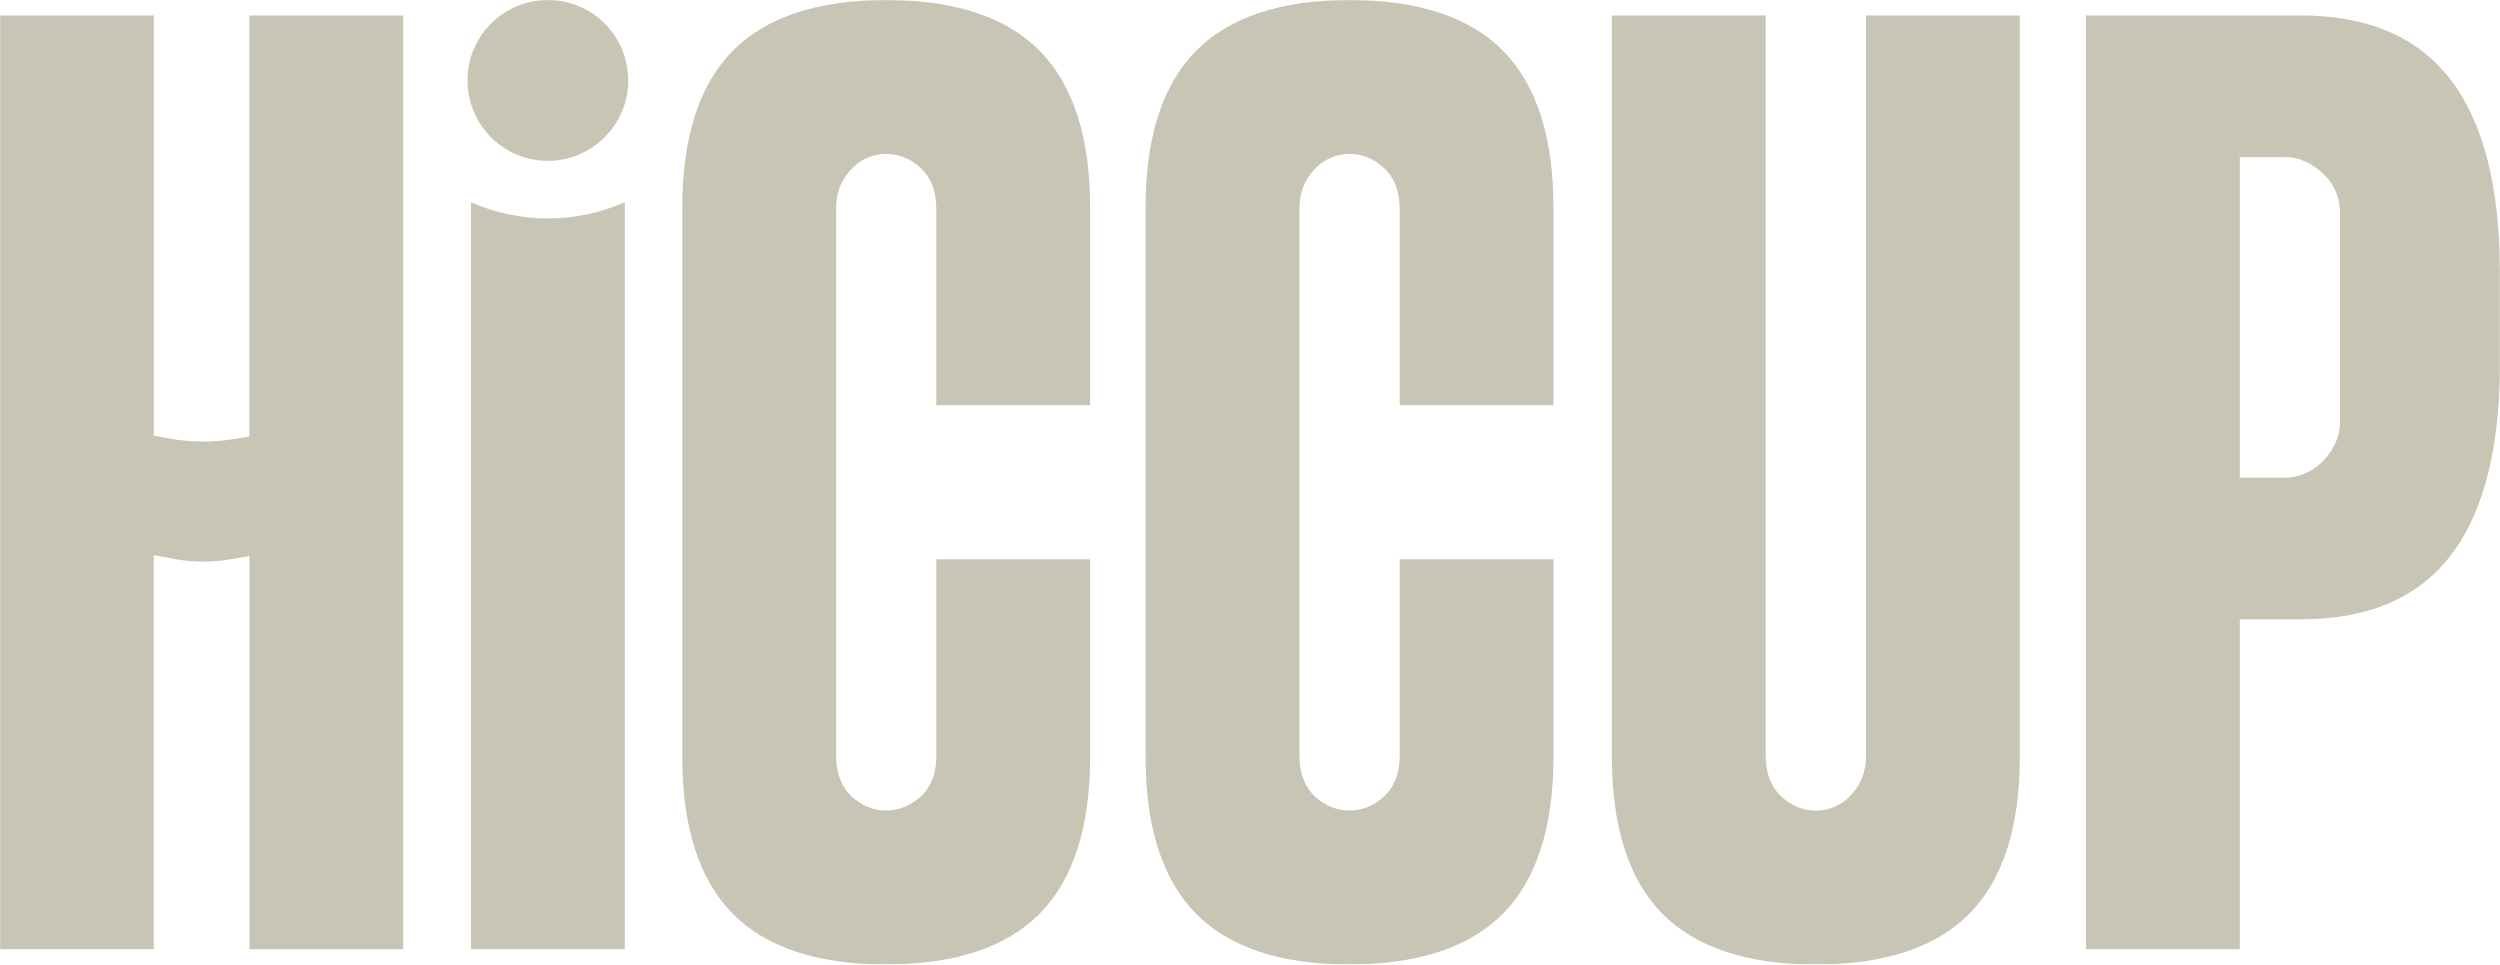 <?xml version="1.0" encoding="utf-8"?>
<svg xmlns="http://www.w3.org/2000/svg" width="1804" height="696" viewBox="0 0 1804 696" fill="none">
<g clip-path="url(#clip0_35_119)">
<mask id="mask0_35_119" style="mask-type:luminance" maskUnits="userSpaceOnUse" x="0" y="0" width="1804" height="696">
<path d="M1804 0H0V695.971H1804V0Z" fill="white"/>
</mask>
<g mask="url(#mask0_35_119)">
<path d="M179.987 684.861V401.284L165.036 403.766C158.946 404.776 152.77 405.295 146.68 405.295C139.782 405.295 132.855 404.66 126.13 403.391L110.948 400.563V684.832H0V11.168H110.977V314.338L121.454 316.301C129.737 317.83 138.194 318.638 146.68 318.638C154.155 318.638 161.746 318.003 169.221 316.762L179.958 314.973V11.168H290.935V684.919H179.958L179.987 684.861Z" fill="#C8C5B4"/>
<path d="M339.857 684.861V145.929C357.204 153.605 376.051 157.616 395.331 157.616C414.611 157.616 433.459 153.634 450.834 145.872V684.89H339.857V684.861Z" fill="#C8C5B4"/>
<path d="M639.509 696C589.981 696 552.69 683.649 528.648 659.265C504.576 634.823 492.338 596.905 492.338 546.521V149.508C492.338 99.124 504.547 61.206 528.648 36.764C552.69 12.38 589.981 0 639.48 0C688.979 0 726.299 12.351 750.341 36.764C774.413 61.206 786.622 99.124 786.622 149.508V292.321H675.645V150.604C675.645 138.051 671.835 128.125 664.302 121.17C657.029 114.475 648.716 111.07 639.48 111.07C633.621 111.07 627.993 112.542 622.74 115.428C617.487 118.371 612.955 122.815 609.203 128.673C605.307 134.82 603.315 142.178 603.315 150.575V545.338C603.315 557.92 607.125 567.846 614.658 574.801C621.874 581.467 630.215 584.872 639.48 584.872C648.745 584.872 657.029 581.467 664.302 574.801C671.864 567.818 675.645 557.92 675.645 545.338V403.622H786.622V546.435C786.622 596.819 774.413 634.737 750.341 659.179C726.299 683.563 689.008 695.913 639.48 695.913V695.971L639.509 696Z" fill="#C8C5B4"/>
<path d="M973.825 696C924.296 696 887.006 683.649 862.963 659.265C838.892 634.823 826.654 596.905 826.654 546.521V149.508C826.654 99.124 838.863 61.206 862.963 36.764C887.006 12.38 924.296 0 973.825 0C1023.35 0 1060.64 12.351 1084.69 36.764C1108.76 61.206 1120.97 99.124 1120.97 149.508V292.321H1009.99V150.604C1009.99 138.051 1006.18 128.125 998.646 121.17C991.373 114.475 983.061 111.07 973.825 111.07C967.965 111.07 962.337 112.542 957.084 115.428C951.831 118.371 947.3 122.815 943.548 128.673C939.651 134.82 937.66 142.178 937.66 150.575V545.338C937.66 557.92 941.47 567.846 949.003 574.801C956.218 581.467 964.56 584.872 973.825 584.872C983.089 584.872 991.373 581.467 998.646 574.801C1006.21 567.818 1009.99 557.92 1009.99 545.338V403.622H1120.97V546.435C1120.97 596.819 1108.76 634.737 1084.69 659.179C1060.64 683.563 1023.35 695.913 973.825 695.913V695.971V696Z" fill="#C8C5B4"/>
<path d="M1310.33 696C1260.81 696 1223.52 683.649 1199.47 659.265C1175.4 634.823 1163.16 596.905 1163.16 546.521V11.168H1274.14V545.396C1274.14 557.977 1277.95 567.904 1285.51 574.859C1292.73 581.525 1301.07 584.93 1310.3 584.93C1316.19 584.93 1321.85 583.429 1327.1 580.543C1332.24 577.687 1336.8 573.243 1340.58 567.356C1344.51 561.18 1346.5 553.822 1346.5 545.424V11.168H1457.48V546.521C1457.48 596.905 1445.27 634.823 1421.17 659.265C1397.12 683.649 1359.83 696 1310.3 696H1310.33Z" fill="#C8C5B4"/>
<path d="M1505.24 684.861V11.168H1660.18C1756.95 11.168 1804 72.431 1804 198.478V266.32C1802.59 387.837 1755.57 446.936 1660.18 446.936H1616.22V684.89H1505.24V684.861ZM1616.22 344.696H1649.07C1654.92 344.696 1660.9 343.051 1666.87 339.819C1672.79 336.558 1677.84 331.826 1681.97 325.679C1686.36 319.071 1688.58 311.828 1688.58 304.094V153.98C1688.58 142.178 1683.99 131.934 1675.3 124.315C1666.93 117.015 1658.13 113.321 1649.07 113.321H1616.22V344.725V344.696Z" fill="#C8C5B4"/>
<path d="M395.331 116.063C427.34 116.063 453.316 90.091 453.316 58.031C453.316 25.971 427.369 0 395.331 0C363.294 0 337.346 25.971 337.346 58.031C337.346 90.091 363.294 116.063 395.331 116.063Z" fill="#C8C5B4"/>
</g>
</g>
<defs>
<clipPath id="clip0_35_119">
<rect width="1804" height="696" fill="white"/>
</clipPath>
</defs>
</svg>